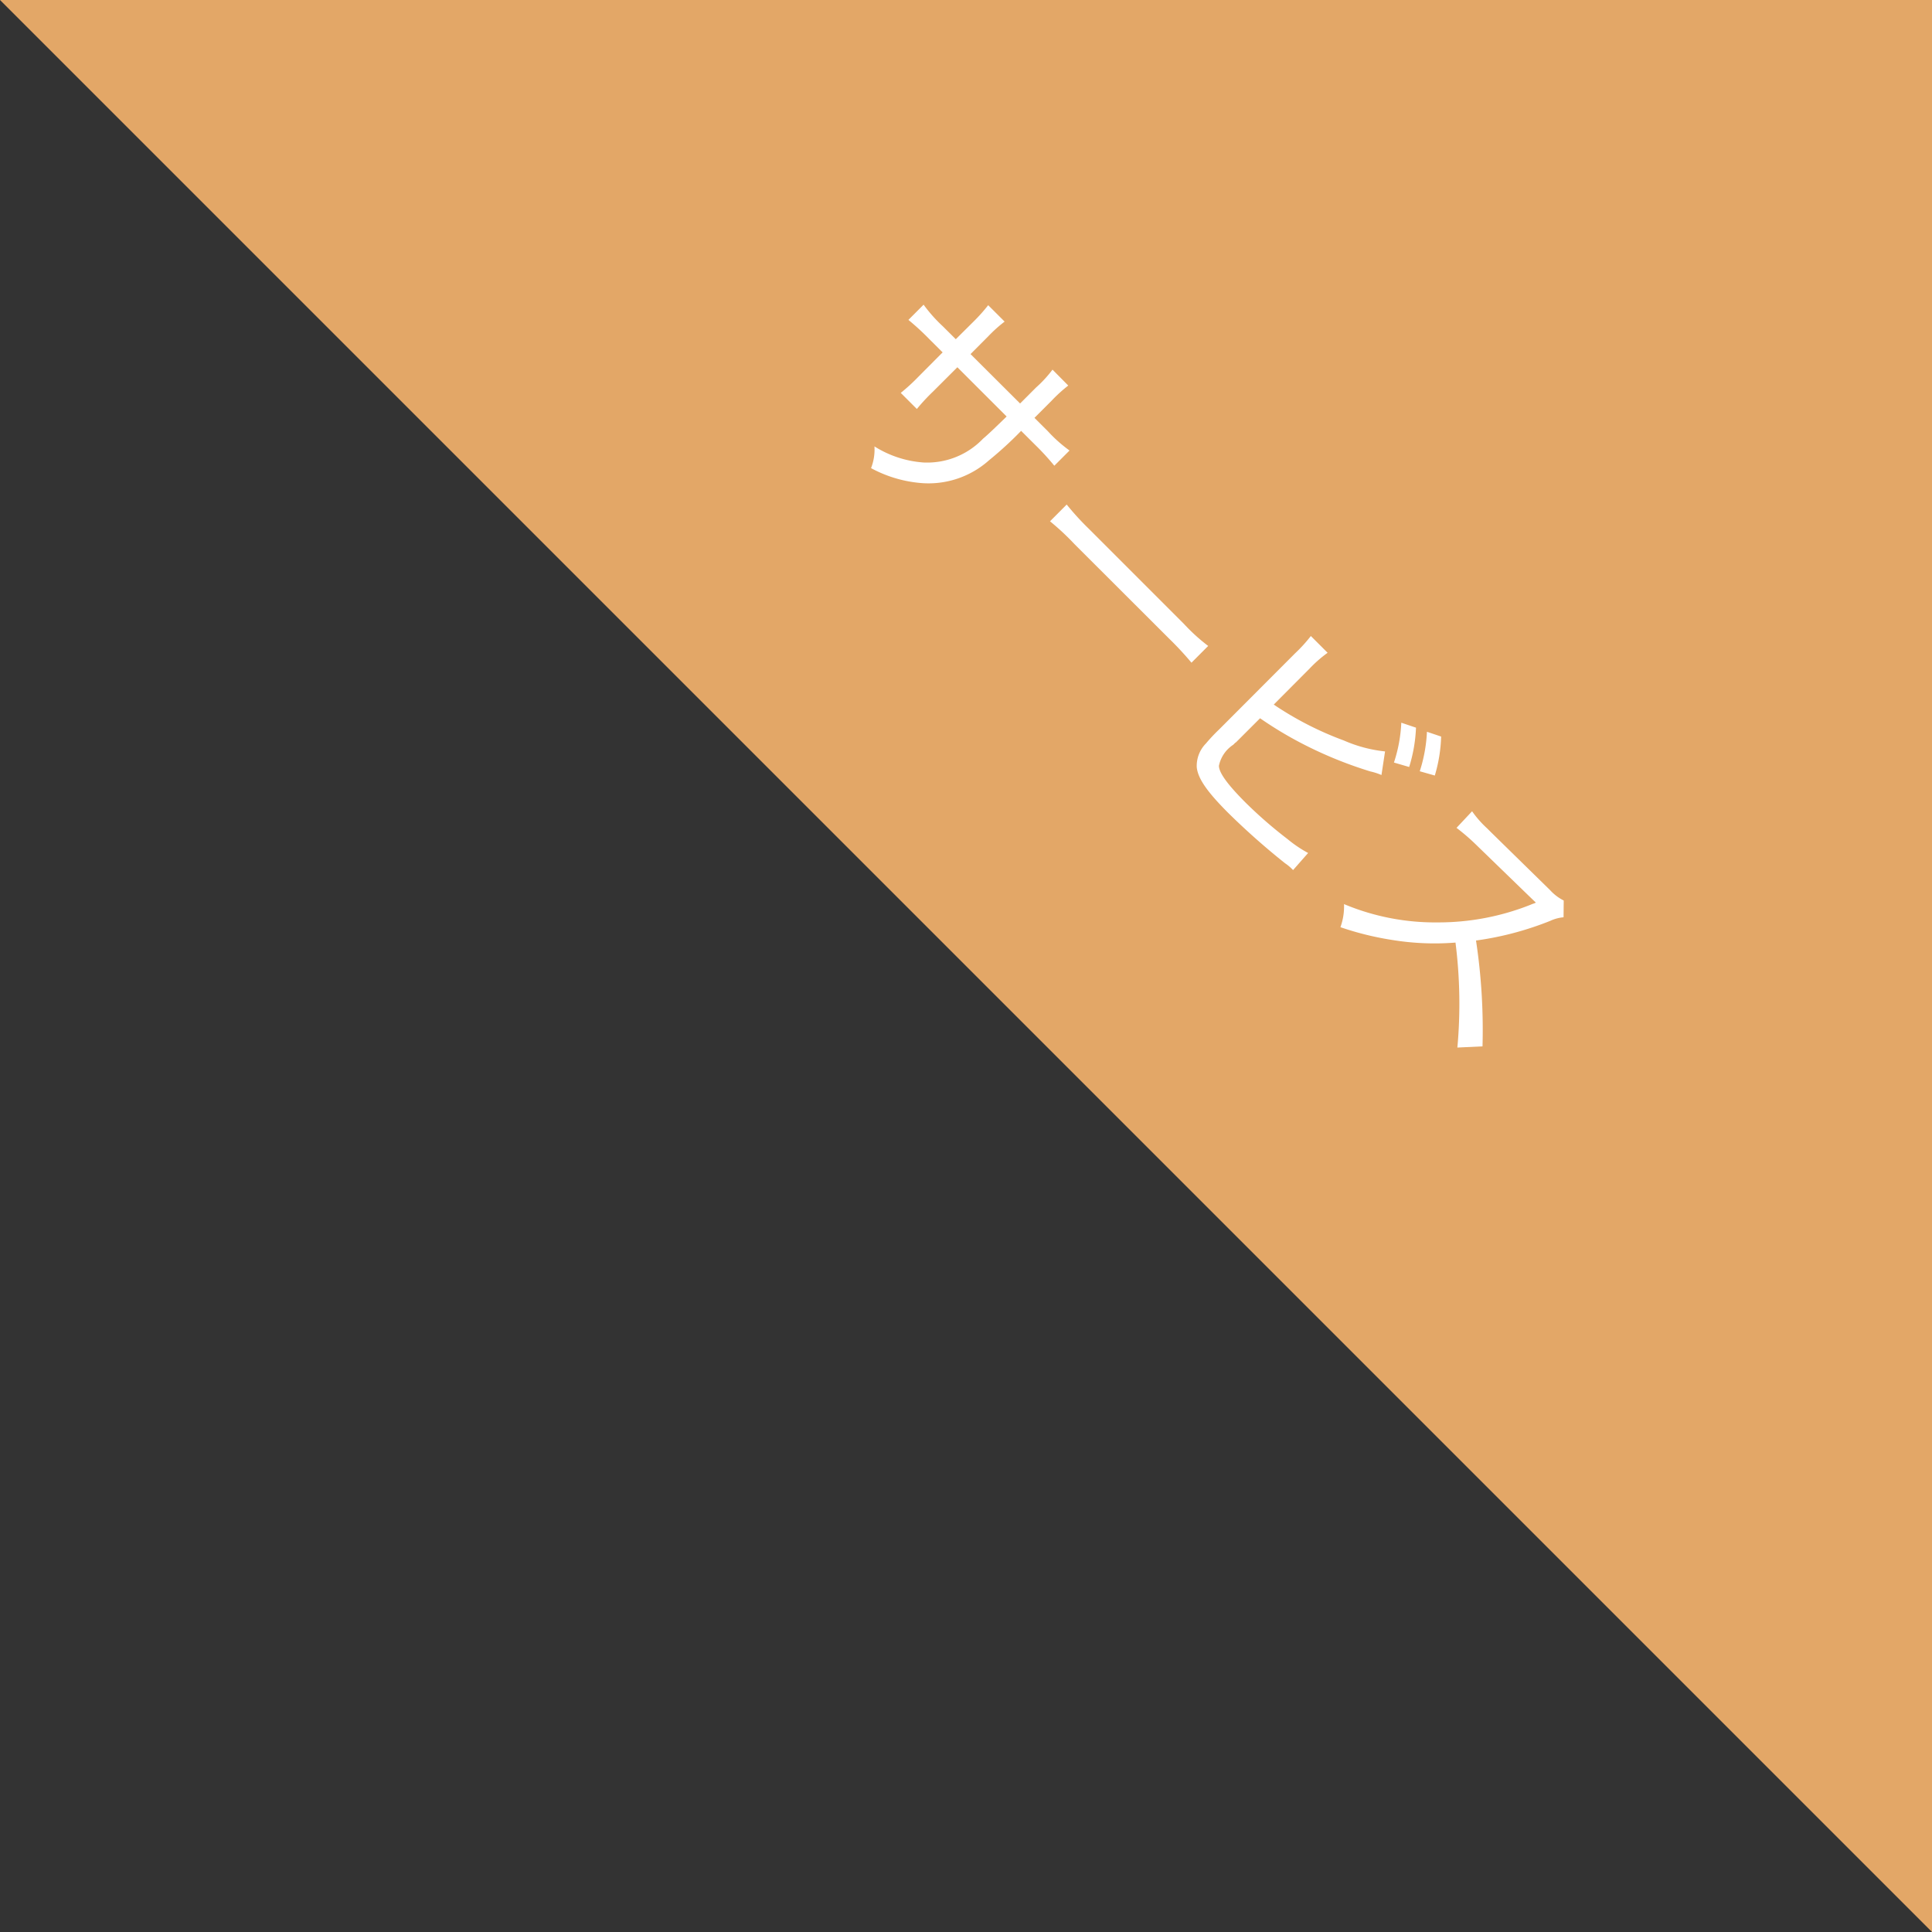 <svg id="mark_service.svg" xmlns="http://www.w3.org/2000/svg" width="113" height="113" viewBox="0 0 113 113">
  <rect x="0" y="0" width="113" height="113" fill="#333333" stroke="none"/>
  <defs>
    <style>
      .cls-1 {
        fill: #e3a767;
      }

      .cls-1, .cls-2 {
        fill-rule: evenodd;
      }

      .cls-2 {
        fill: #fff;
      }
    </style>
  </defs>
  <path id="長方形_702_のコピー_4" data-name="長方形 702 のコピー 4" class="cls-1" d="M1040,1115H927l113,113V1115Z" transform="translate(-927 -1115)"/>
  <path id="NIKIマガジン_のコピー_2" data-name="NIKIマガジン のコピー 2" class="cls-2" d="M983.765,1135.71l1.046-1.05a8.075,8.075,0,0,1,.948-0.85l-0.961-.96a10.07,10.07,0,0,1-.868.97l-1.027,1.02-0.753-.75a8.687,8.687,0,0,1-1.13-1.27l-0.888.89a15.025,15.025,0,0,1,1.228,1.13l0.773,0.77-1.422,1.43a11.258,11.258,0,0,1-1.027.94l0.941,0.94a12.046,12.046,0,0,1,.948-1.02l1.422-1.42,2.882,2.88c-0.76.74-1.086,1.05-1.382,1.3a4.52,4.52,0,0,1-3.489,1.39,6.2,6.2,0,0,1-2.86-.94,2.982,2.982,0,0,1-.2,1.27,7.424,7.424,0,0,0,2.79.86,5.312,5.312,0,0,0,4.112-1.32,21.5,21.5,0,0,0,1.876-1.72l0.813,0.81a14.978,14.978,0,0,1,1.129,1.23l0.889-.89a8.19,8.19,0,0,1-1.268-1.13l-0.783-.78c0.8-.8.8-0.8,1-1a8.594,8.594,0,0,1,.977-0.89l-0.921-.93a7.163,7.163,0,0,1-.968,1.05l-0.928.93Zm4.649,9.78a14.8,14.8,0,0,1,1.426,1.33l5.548,5.54a18.614,18.614,0,0,1,1.3,1.4l0.977-.98a10.789,10.789,0,0,1-1.4-1.27l-5.568-5.57a15.805,15.805,0,0,1-1.308-1.43Zm20.546,11.78a8.618,8.618,0,0,1-.43,2.33l0.89,0.26a8.874,8.874,0,0,0,.4-2.3Zm1.5,0.53a8.781,8.781,0,0,1-.42,2.31l0.88,0.25a8.77,8.77,0,0,0,.37-2.28Zm-6.85-3.71a7.44,7.44,0,0,1,1.04-.91l-0.98-.98a8.835,8.835,0,0,1-.92,1.01l-4.441,4.45a10.55,10.55,0,0,0-.78.83,1.862,1.862,0,0,0-.532,1.39c0.071,0.66.606,1.43,1.834,2.66a41.993,41.993,0,0,0,3.329,2.95,2.688,2.688,0,0,1,.47.4l0.88-1a7.223,7.223,0,0,1-1.2-.81,25.629,25.629,0,0,1-2.451-2.13c-1.06-1.06-1.566-1.76-1.566-2.16a1.933,1.933,0,0,1,.838-1.23l0.109-.11a0.311,0.311,0,0,0,.069-0.05l1.391-1.39a22.208,22.208,0,0,0,2.38,1.44,24.011,24.011,0,0,0,4.07,1.67,3.545,3.545,0,0,1,.65.21l0.21-1.38a8.112,8.112,0,0,1-2.41-.64,19.191,19.191,0,0,1-4.1-2.1Zm10.1,22.11a34.909,34.909,0,0,0-.38-6.19,18.317,18.317,0,0,0,4.34-1.15,2.341,2.341,0,0,1,.78-0.21l0.01-.98a2.756,2.756,0,0,1-.8-0.61l-3.46-3.39-0.22-.22a6.093,6.093,0,0,1-.88-1l-0.91.97a12.692,12.692,0,0,1,1.22,1.06c3.3,3.2,3.3,3.2,3.42,3.31a0.925,0.925,0,0,1-.1.05,1.145,1.145,0,0,0-.19.07,14.593,14.593,0,0,1-5.44,1.04,13.782,13.782,0,0,1-5.49-1.07,3.574,3.574,0,0,1-.21,1.35,17.66,17.66,0,0,0,3.11.76,15.359,15.359,0,0,0,3.62.14,28.355,28.355,0,0,1,.11,6.14Z" transform="translate(-927 -1115)"/>
</svg>

